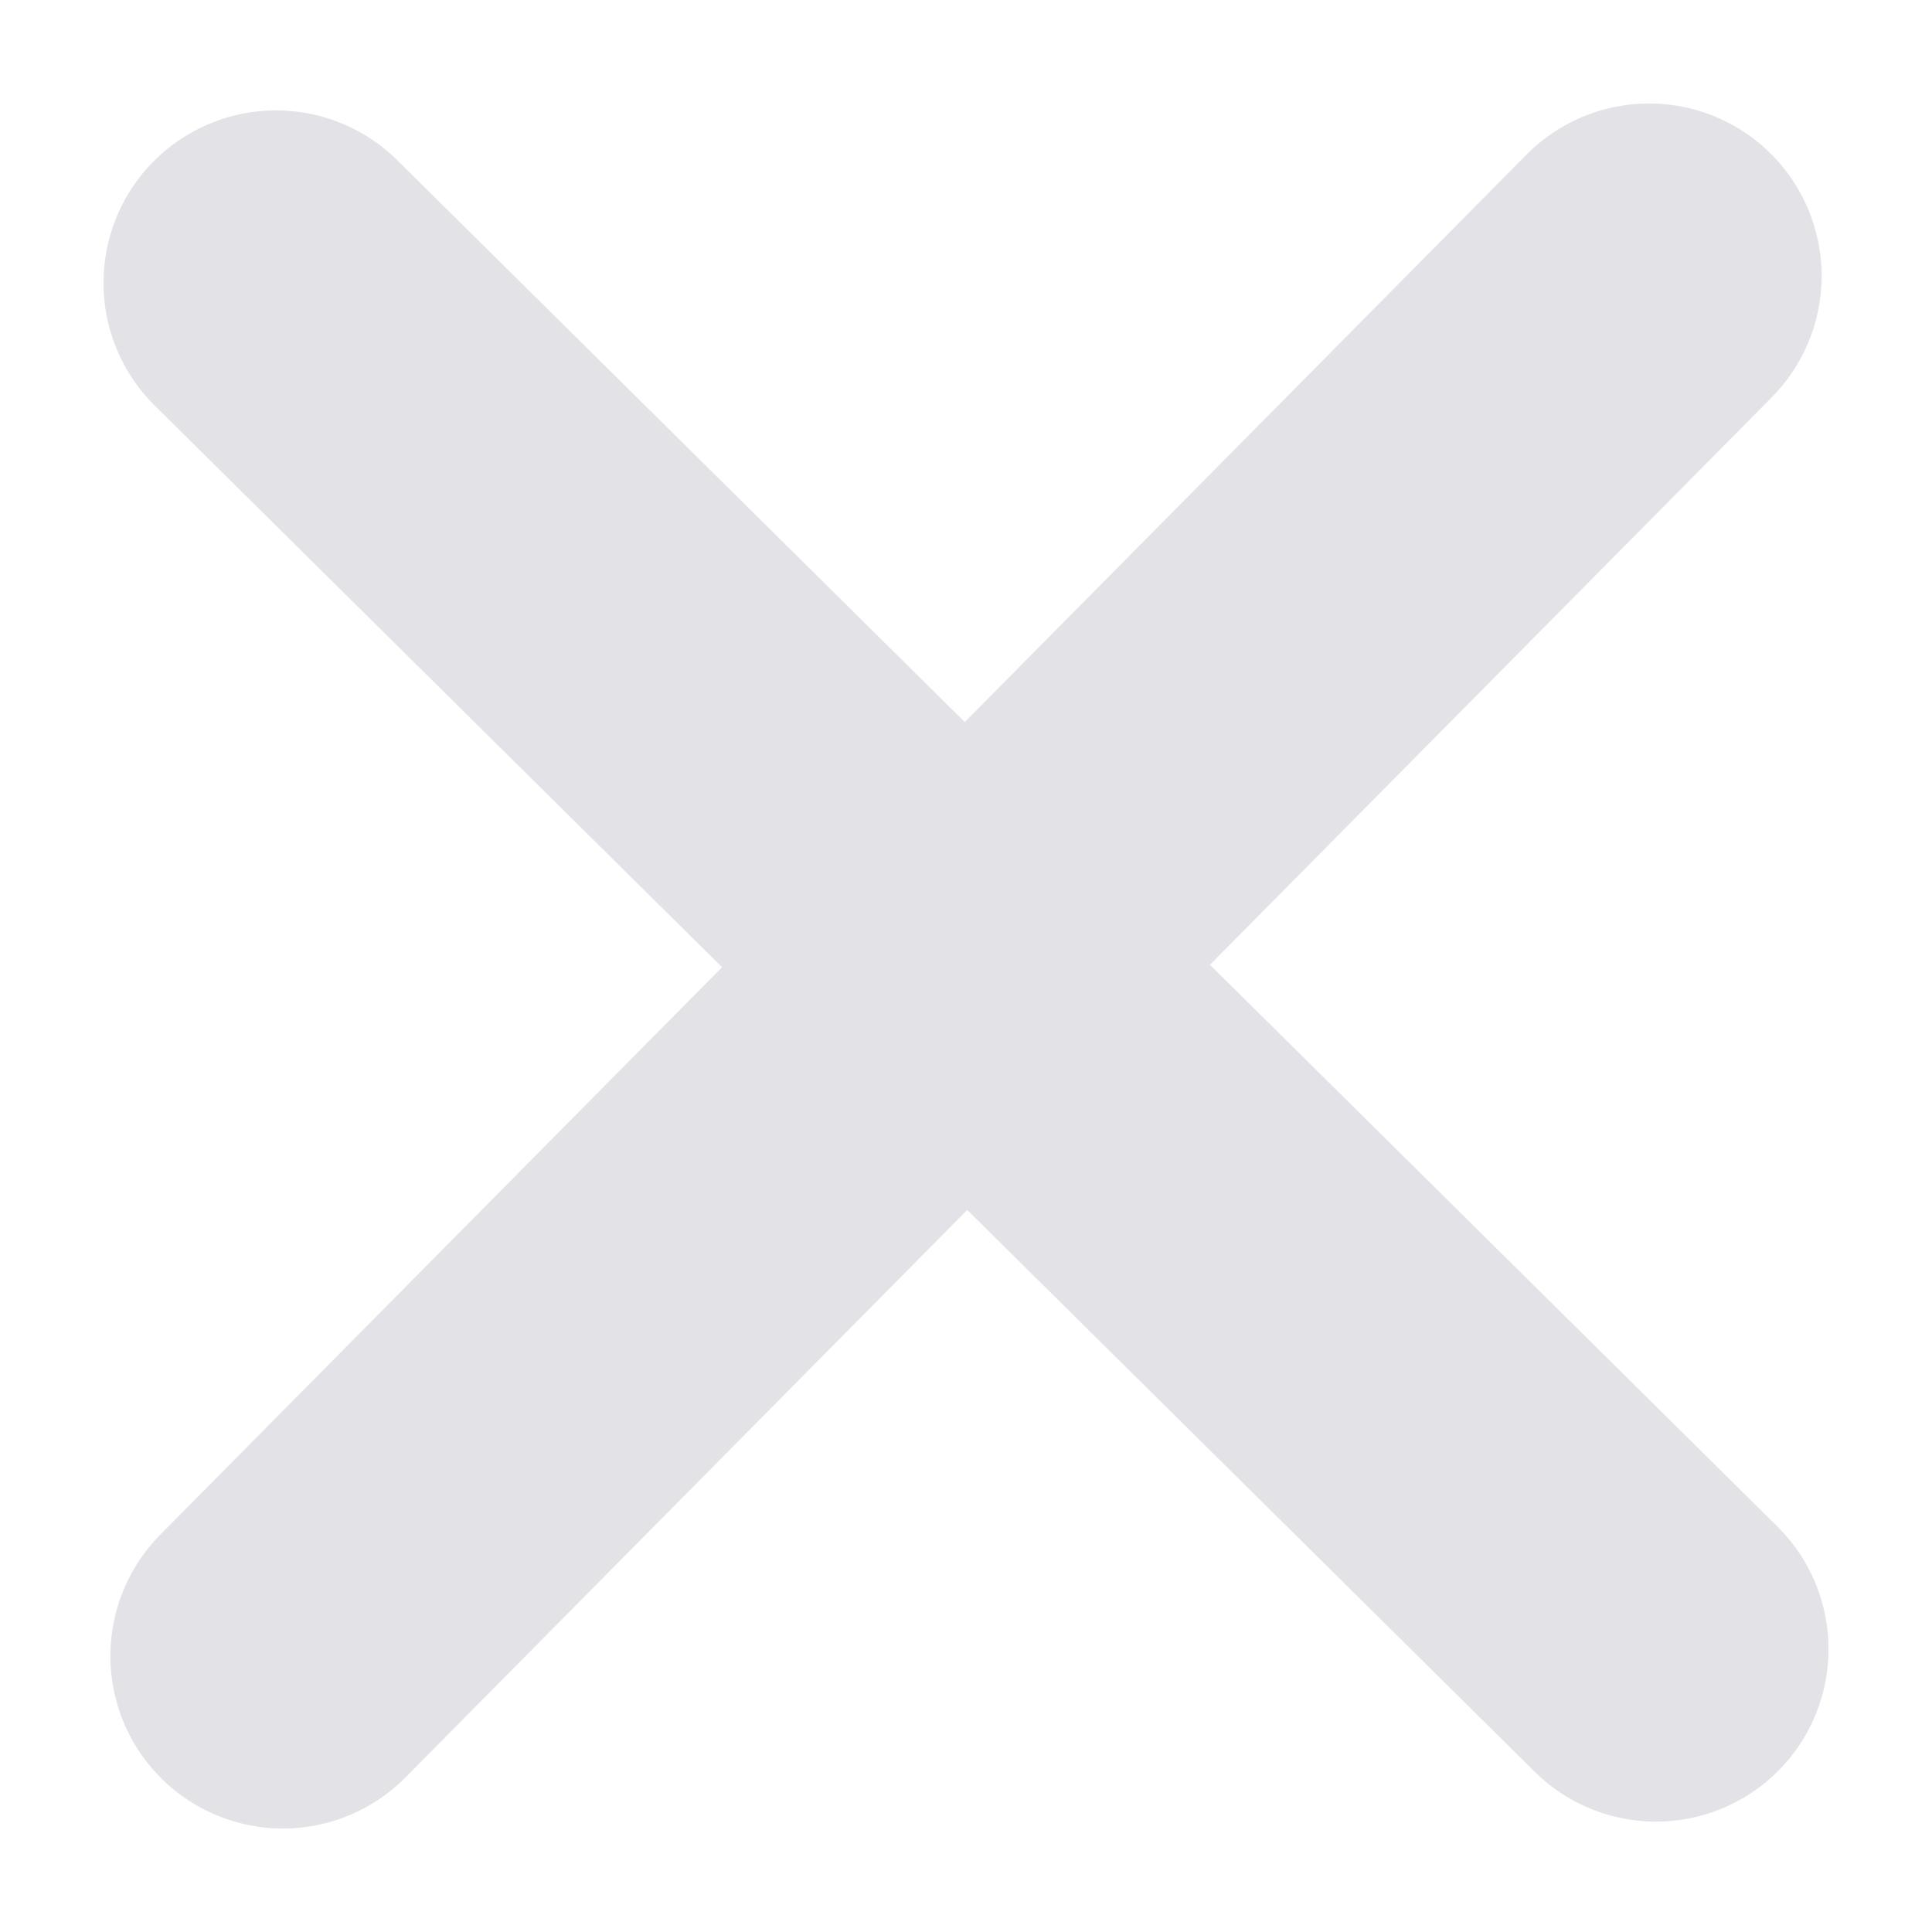 <svg width="14" height="14" viewBox="0 0 14 14" fill="none" xmlns="http://www.w3.org/2000/svg">
<path d="M2.05 12L11.95 2" stroke="#E2E2E7" stroke-width="2.5" stroke-linecap="round"/>
<path d="M12 11.95L2 2.05" stroke="#E2E2E7" stroke-width="2.5" stroke-linecap="round"/>
</svg>

